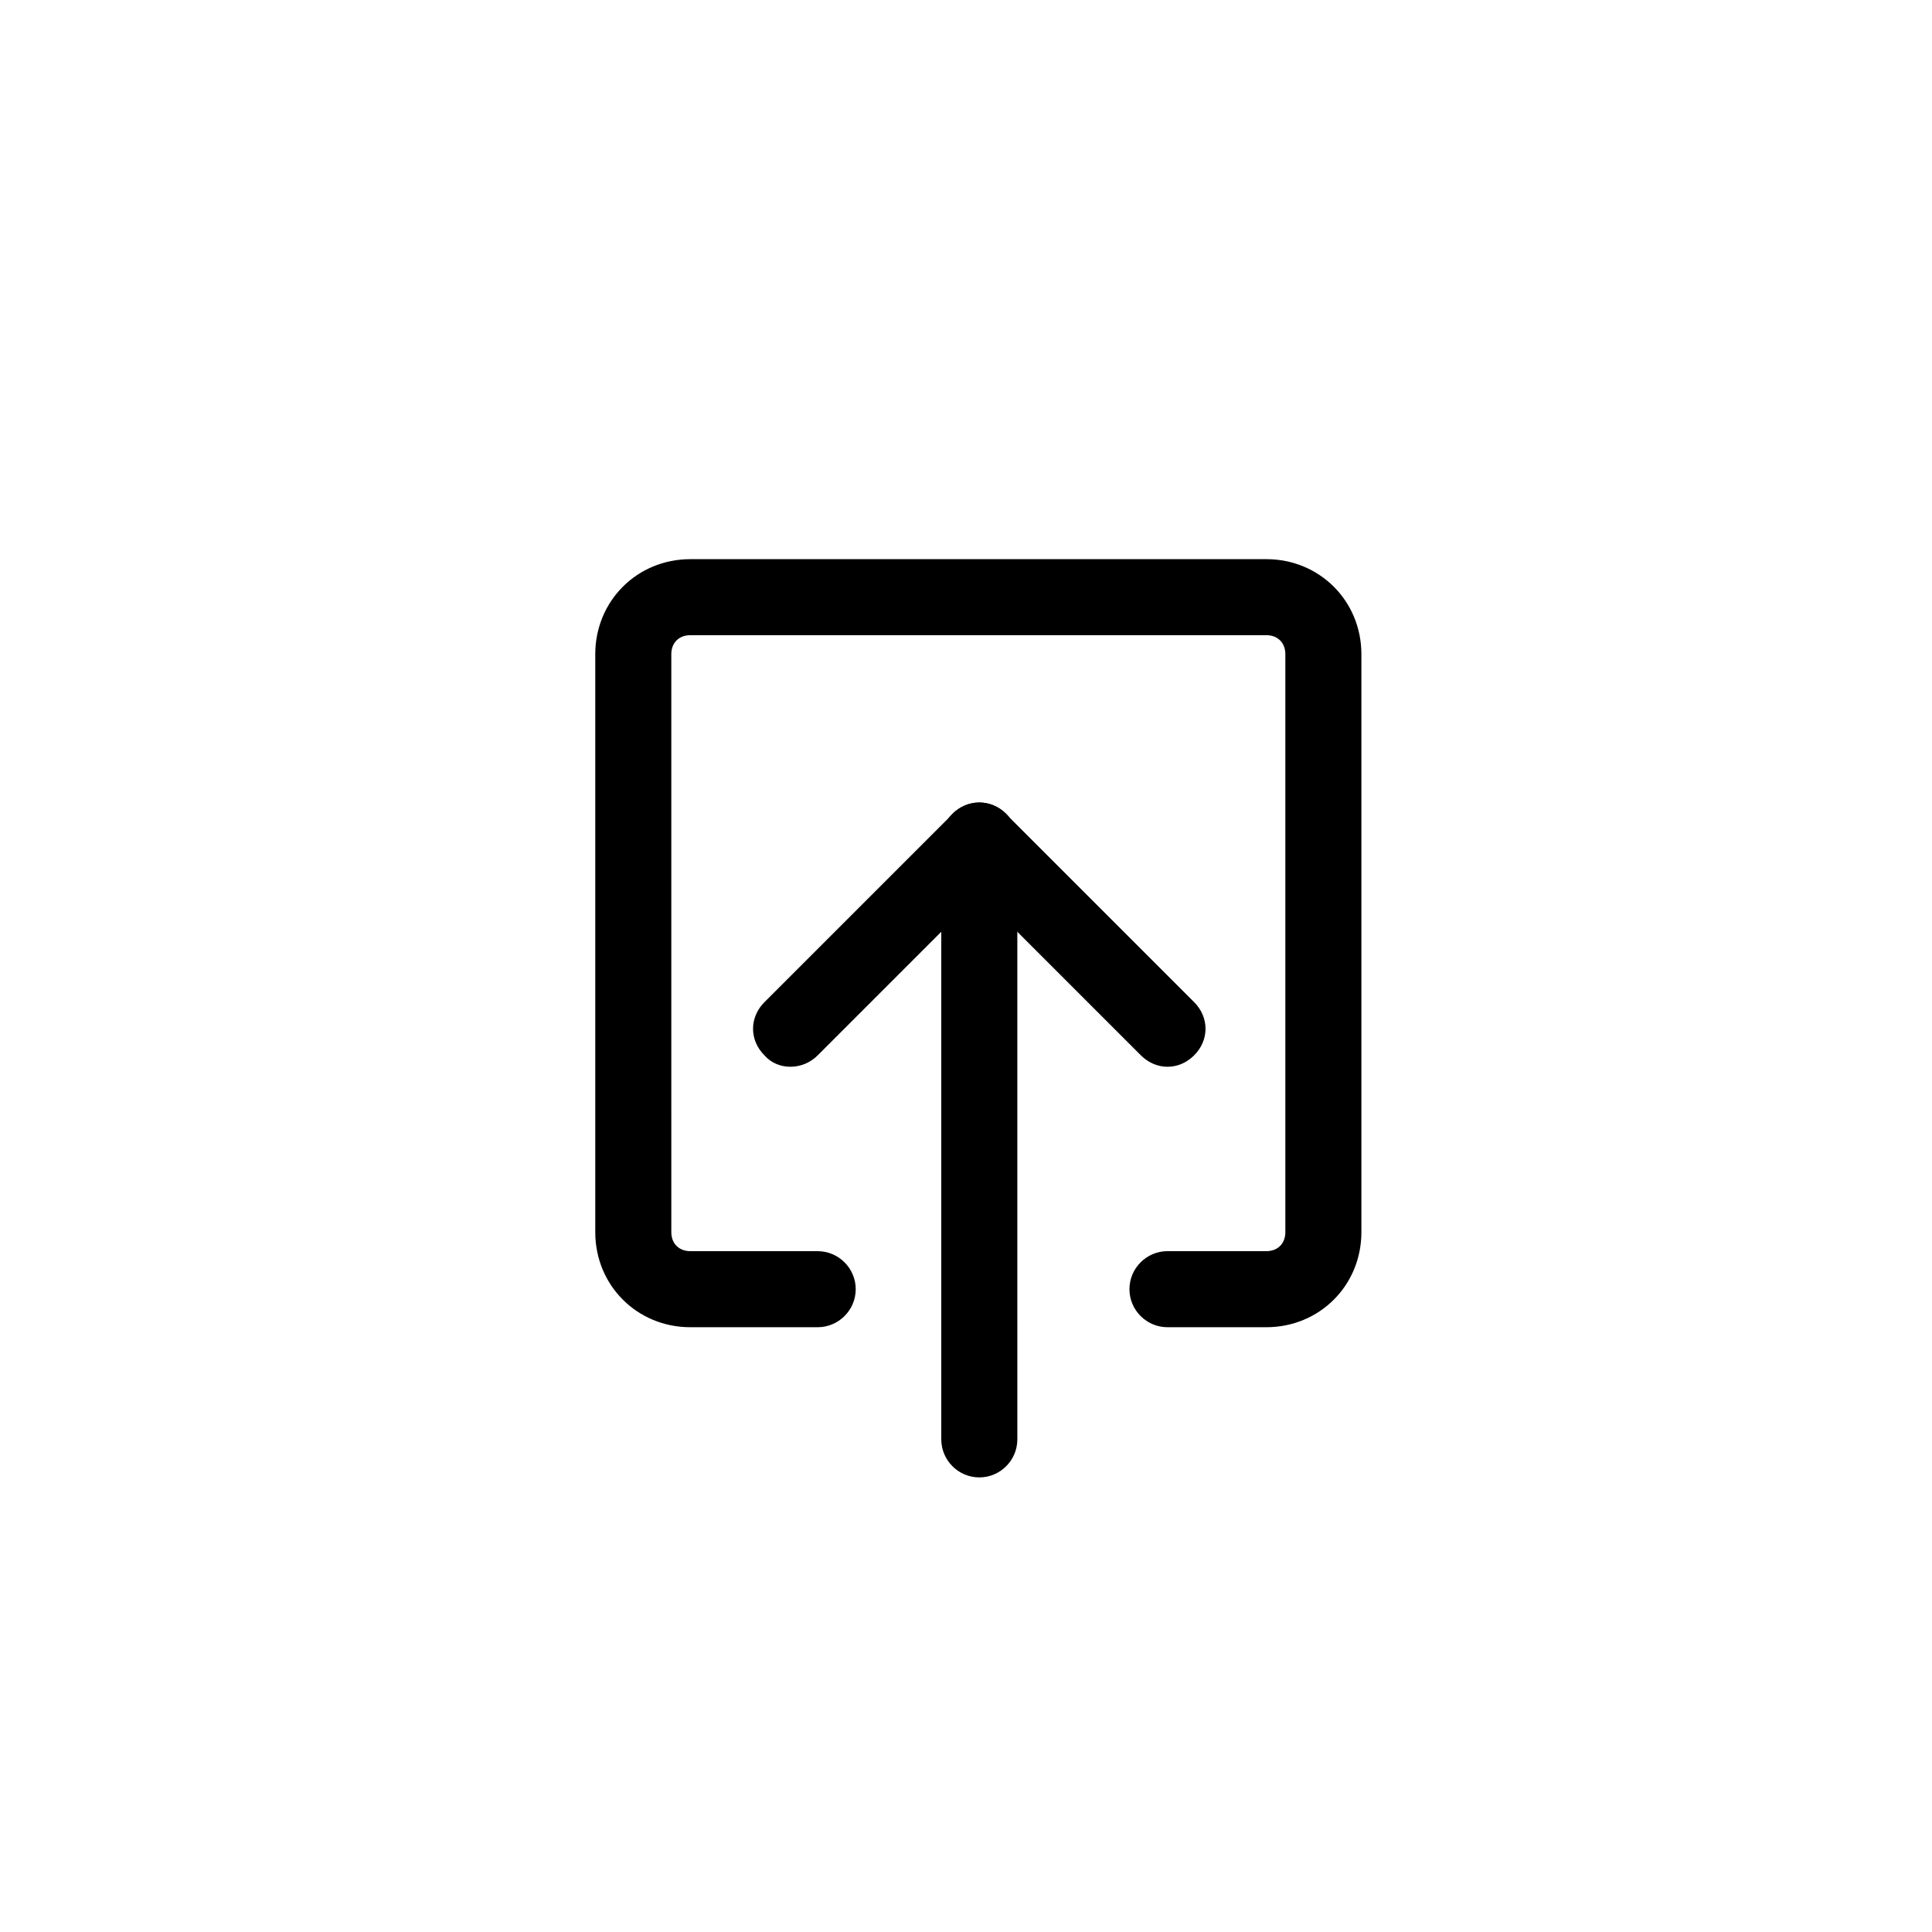 <?xml version="1.0" encoding="UTF-8"?>
<!-- The Best Svg Icon site in the world: iconSvg.co, Visit us! https://iconsvg.co -->
<svg fill="#000000" width="800px" height="800px" version="1.1" viewBox="144 144 512 512" xmlns="http://www.w3.org/2000/svg">
 <g>
  <path d="m360.7 475.57h-33.754c-3.023 0-5.039-2.016-5.039-5.039l-0.004-153.16c0-3.023 2.016-5.039 5.039-5.039h152.65c3.023 0 5.039 2.016 5.039 5.039v153.16c0 3.023-2.016 5.039-5.039 5.039h-26.199c-5.543 0-10.078 4.535-10.078 10.078 0 5.543 4.535 10.078 10.078 10.078h26.199c14.105 0 25.191-11.082 25.191-25.191v-153.16c0-14.105-11.082-25.191-25.191-25.191h-152.65c-14.105 0-25.191 11.082-25.191 25.191v153.16c0 14.105 11.082 25.191 25.191 25.191h33.754c5.543 0 10.078-4.535 10.078-10.078 0-5.539-4.535-10.074-10.074-10.074z"/>
  <path d="m360.7 423.68 42.824-42.824 42.824 42.824c4.031 4.031 10.078 4.031 14.105 0 4.031-4.031 4.031-10.078 0-14.105l-49.879-49.875c-4.031-4.031-10.078-4.031-14.105 0l-49.879 49.879c-4.031 4.031-4.031 10.078 0 14.105 3.527 4.027 10.078 4.027 14.109-0.004z"/>
  <path d="m393.45 366.75v158.7c0 5.543 4.535 10.078 10.078 10.078 5.543 0 10.078-4.535 10.078-10.078l-0.004-158.7c0-5.543-4.535-10.078-10.078-10.078-5.539 0.004-10.074 4.539-10.074 10.078"/>
 </g>
</svg>